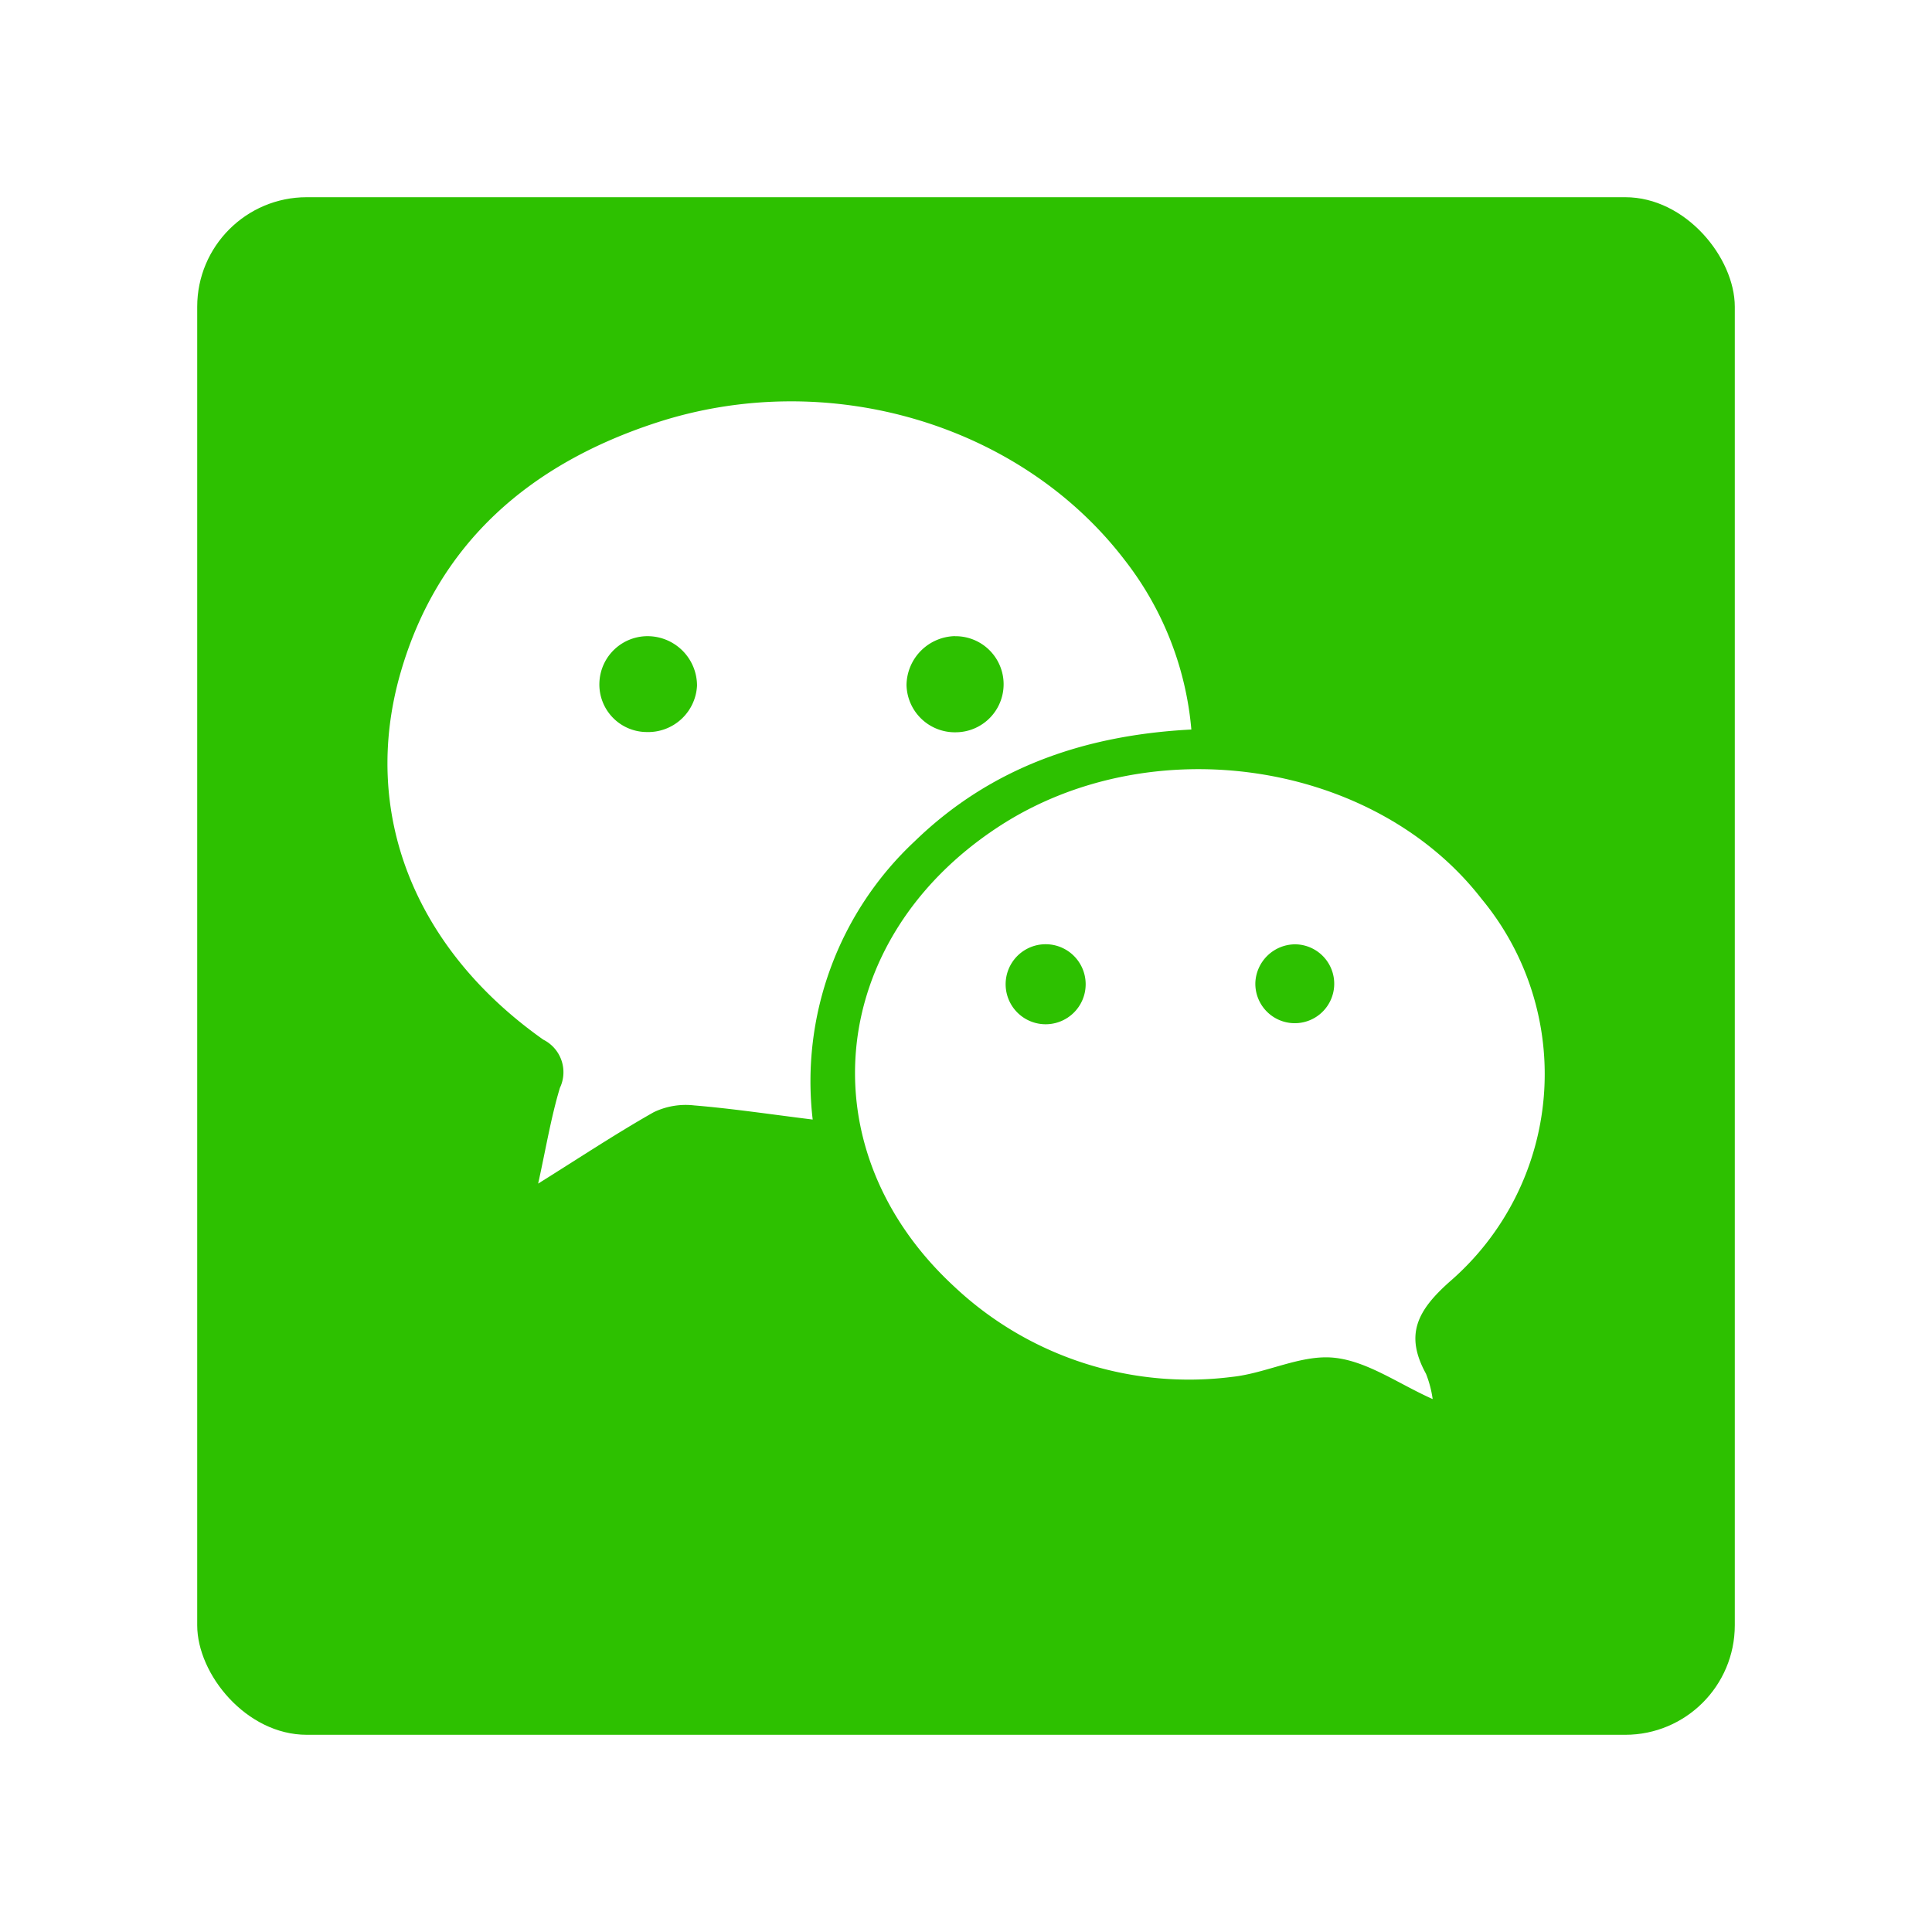 <svg xmlns="http://www.w3.org/2000/svg" xmlns:xlink="http://www.w3.org/1999/xlink" width="88.171" height="88.172" viewBox="0 0 88.171 88.172">
  <defs>
    <filter id="Rectangle_734" x="0" y="0" width="88.171" height="88.172" filterUnits="userSpaceOnUse">
      <feOffset dy="3" input="SourceAlpha"/>
      <feGaussianBlur stdDeviation="3" result="blur"/>
      <feFlood flood-opacity="0.161"/>
      <feComposite operator="in" in2="blur"/>
      <feComposite in="SourceGraphic"/>
    </filter>
  </defs>
  <g id="Social-WC" transform="translate(9 6)">
    <g transform="matrix(1, 0, 0, 1, -9, -6)" filter="url(#Rectangle_734)">
      <rect id="Rectangle_734-2" data-name="Rectangle 734" width="70.171" height="70.171" rx="5" transform="translate(9 6)" fill="#2dc100"/>
    </g>
    <g id="Group_1729" data-name="Group 1729" transform="translate(8.682 12.318)">
      <path id="Path_4412" data-name="Path 4412" d="M85.831,78.3c-4.9.256-9.164,1.742-12.625,5.1A14.993,14.993,0,0,0,68.55,96.1c-1.916-.237-3.661-.5-5.416-.646a3.368,3.368,0,0,0-1.839.311c-1.7.962-3.338,2.048-5.274,3.258.355-1.607.585-3.014.992-4.368a1.66,1.66,0,0,0-.756-2.2c-5.884-4.154-8.365-10.372-6.508-16.773,1.717-5.922,5.935-9.513,11.665-11.385,7.822-2.555,16.612.051,21.368,6.261A14.633,14.633,0,0,1,85.831,78.3ZM63.271,76.3A2.259,2.259,0,0,0,61.1,74.042a2.2,2.2,0,0,0-2.284,2.122,2.169,2.169,0,0,0,2.149,2.251A2.232,2.232,0,0,0,63.271,76.3Zm11.771-2.262a2.263,2.263,0,0,0-2.21,2.228A2.207,2.207,0,0,0,75.1,78.426a2.192,2.192,0,1,0-.058-4.384Z" transform="translate(-49.143 -63.325)" fill="#fff"/>
      <path id="Path_4413" data-name="Path 4413" d="M157.021,156.187c-1.552-.691-2.976-1.728-4.492-1.886s-3.1.713-4.677.875a15.631,15.631,0,0,1-12.679-4.136c-6.761-6.254-5.8-15.842,2.027-20.967,6.952-4.555,17.148-3.036,22.05,3.283a12.523,12.523,0,0,1-1.447,17.468c-1.511,1.341-2.055,2.444-1.085,4.211A5.009,5.009,0,0,1,157.021,156.187Zm-17.669-17.106a1.826,1.826,0,1,0,.013-3.652,1.826,1.826,0,1,0-.013,3.652Zm11.39-3.648a1.827,1.827,0,0,0-1.813,1.747,1.8,1.8,0,1,0,1.813-1.747Z" transform="translate(-109.32 -110.655)" fill="#fff"/>
    </g>
  </g>
</svg>

